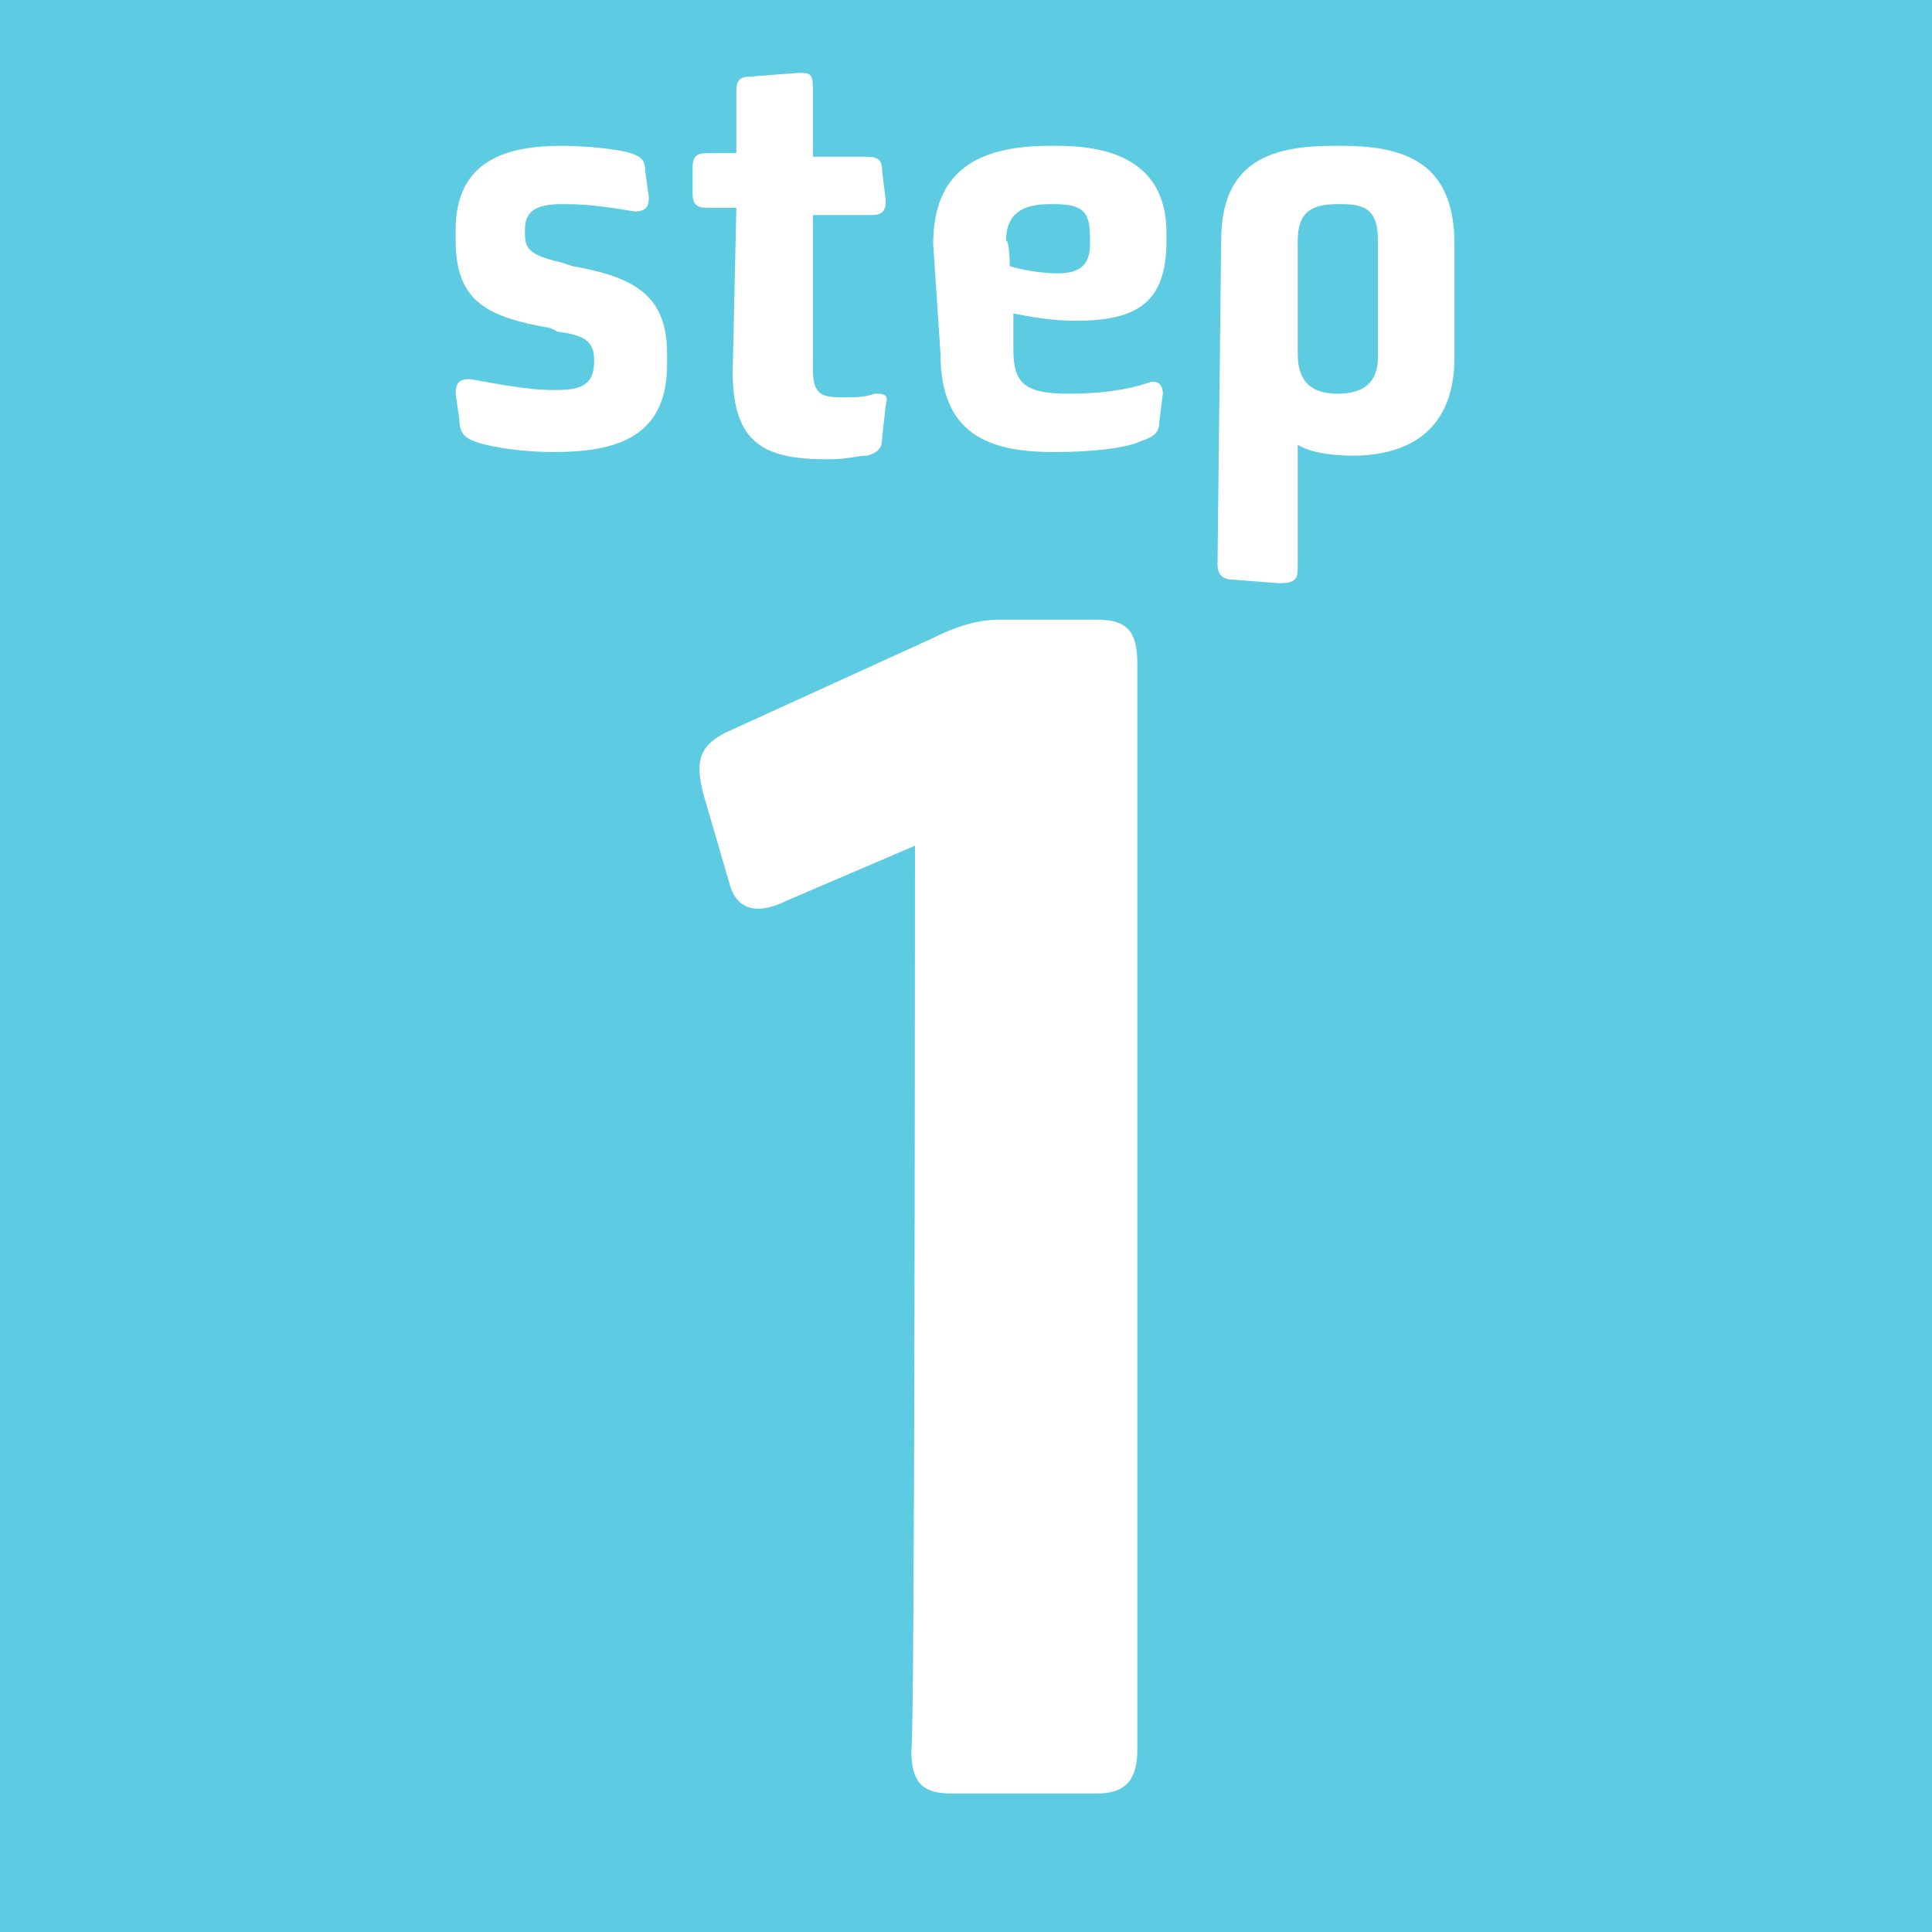 <?xml version="1.0" encoding="utf-8"?>
<!-- Generator: Adobe Illustrator 26.0.3, SVG Export Plug-In . SVG Version: 6.00 Build 0)  -->
<svg version="1.1" id="Layer_1" xmlns="http://www.w3.org/2000/svg" xmlns:xlink="http://www.w3.org/1999/xlink" x="0px" y="0px"
	 viewBox="0 0 53 53" style="enable-background:new 0 0 53 53;" xml:space="preserve">
<style type="text/css">
	.st0{fill:#5DCBE2;}
	.st1{fill:#FFFFFF;}
</style>
<g id="Layer_1_00000166663779689038322290000010749644364077775769_">
	<rect x="-3.7" y="-2.1" class="st0" width="186.9" height="121.7"/>
</g>
<g id="Layer_2_00000008123064962470834270000012218954836750994063_">
	<g>
		<path class="st1" d="M25.1,23.2l-3.5,1.5c-0.8,0.4-1.4,0.3-1.6-0.5l-0.7-2.4c-0.2-0.8-0.2-1.3,0.6-1.7l5.7-2.6
			c0.6-0.3,1.2-0.5,1.8-0.5h2.7c0.8,0,1.1,0.3,1.1,1.2V48c0,0.8-0.3,1.2-1.1,1.2h-4c-0.8,0-1.1-0.3-1.1-1.2
			C25.1,48,25.1,23.2,25.1,23.2z"/>
	</g>
	<g>
		<g>
			<path class="st1" d="M12.5,10.8c0-0.3,0.1-0.4,0.4-0.4c0.6,0.1,1.5,0.3,2.3,0.3h0c0.7,0,1.1-0.1,1.1-0.8V9.9c0-0.5-0.2-0.7-1-0.8
				l-0.2-0.1c-1.7-0.3-2.6-0.7-2.6-2.4V6.3c0-1.9,1.4-2.3,2.9-2.3h0c0.7,0,1.6,0.1,1.9,0.2c0.3,0.1,0.4,0.2,0.4,0.5l0.1,0.7
				c0,0.3-0.1,0.4-0.4,0.4c-0.6-0.1-1.2-0.2-1.9-0.2h-0.1c-0.7,0-1,0.2-1,0.7v0.1c0,0.4,0.1,0.6,1,0.8l0.3,0.1
				c1.7,0.3,2.6,0.8,2.6,2.4V10c0,2-1.4,2.4-3.1,2.4h0c-1.1,0-2-0.2-2.2-0.3c-0.3-0.1-0.4-0.3-0.4-0.6L12.5,10.8z"/>
			<path class="st1" d="M20.2,5.7h-0.8c-0.3,0-0.4-0.1-0.4-0.4V4.6c0-0.3,0.1-0.4,0.4-0.4h0.8V2.5c0-0.3,0.1-0.4,0.4-0.4L21.9,2
				c0.3,0,0.4,0,0.4,0.4v1.9h1.5c0.3,0,0.4,0.1,0.4,0.4l0.1,0.8c0,0.3-0.1,0.4-0.4,0.4h-1.6v4.2c0,0.7,0.2,0.8,0.8,0.8
				c0.4,0,0.6,0,0.9-0.1c0.2,0,0.4,0,0.3,0.3l-0.1,0.9c0,0.3-0.1,0.4-0.4,0.5c-0.3,0-0.5,0.1-1.1,0.1c-1.7,0-2.6-0.4-2.6-2.4
				L20.2,5.7L20.2,5.7z"/>
			<path class="st1" d="M25.6,6.7c0-2,1.2-2.7,3.2-2.7H29c2,0,3,0.8,3,2.4v0.2c0,1.7-0.8,2.2-2.5,2.2c-0.6,0-1.2-0.1-1.7-0.2v1
				c0,0.9,0.3,1.2,1.5,1.2c0.9,0,1.6-0.1,2.2-0.3c0.3-0.1,0.4,0.1,0.4,0.3l-0.1,0.8c0,0.3-0.2,0.4-0.5,0.5c-0.4,0.2-1.4,0.3-2.3,0.3
				h-0.1c-1.8,0-3.1-0.5-3.1-2.7L25.6,6.7L25.6,6.7z M27.7,7.3c0.3,0.1,0.9,0.2,1.3,0.2c0.7,0,0.9-0.3,0.9-0.8V6.5
				c0-0.7-0.2-0.9-1-0.9h-0.1c-0.8,0-1.2,0.3-1.2,1C27.7,6.6,27.7,7.3,27.7,7.3z"/>
			<path class="st1" d="M33.5,6.6c0-2.2,1.4-2.6,3.1-2.6h0.2c1.8,0,3.1,0.5,3.1,2.7v3.1c0,2.2-1.5,2.7-2.8,2.7h0
				c-0.6,0-1.2-0.1-1.5-0.3c0,0,0,0.7,0,1.3v2.1c0,0.3-0.1,0.4-0.5,0.4l-1.3-0.1c-0.3,0-0.4-0.2-0.4-0.4L33.5,6.6L33.5,6.6z
				 M36.7,10.8c0.7,0,1.1-0.3,1.1-1V6.6c0-0.8-0.3-1-1-1h-0.1c-0.7,0-1.1,0.2-1.1,1v3.1C35.6,10.5,36,10.8,36.7,10.8L36.7,10.8
				L36.7,10.8z"/>
		</g>
	</g>
</g>
</svg>
